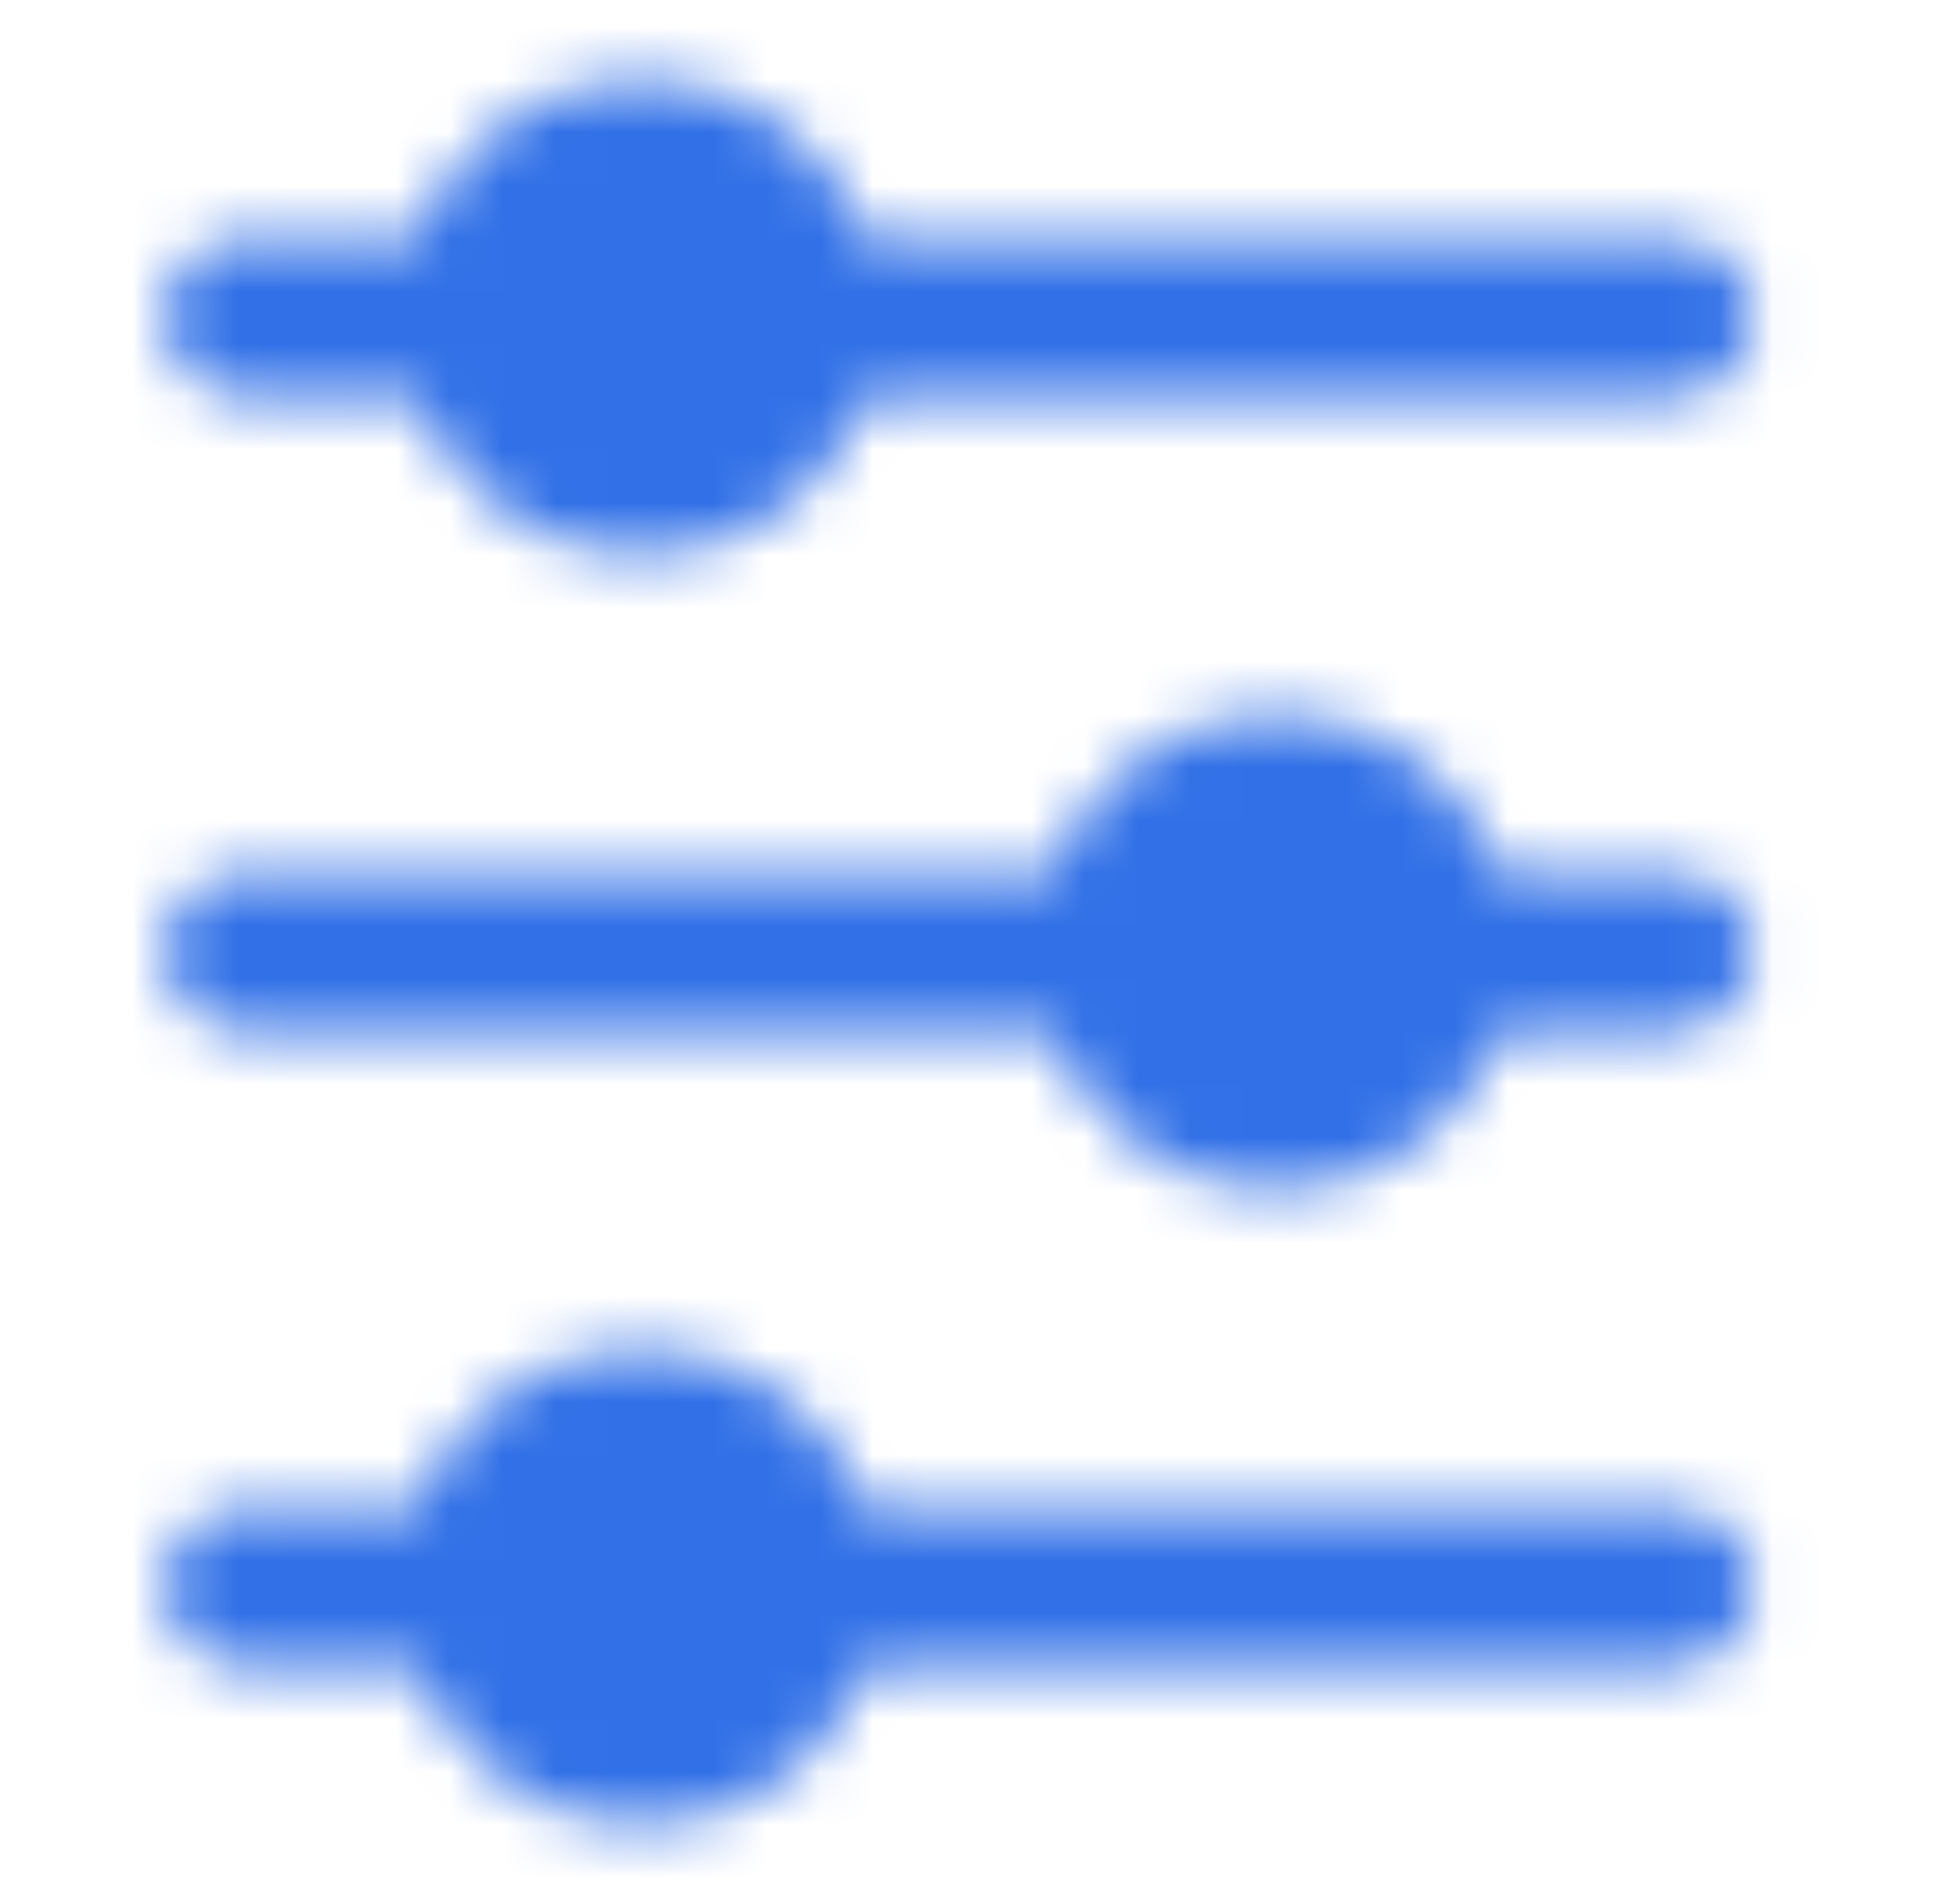 <svg width="37" height="36" viewBox="0 0 37 36" fill="none" xmlns="http://www.w3.org/2000/svg">
<mask id="mask0_1870_13893" style="mask-type:alpha" maskUnits="userSpaceOnUse" x="3" y="1" width="31" height="34">
<path fill-rule="evenodd" clip-rule="evenodd" d="M12.125 25.5C14.084 25.5 15.751 26.752 16.369 28.5L31.625 28.5C32.453 28.5 33.125 29.172 33.125 30C33.125 30.828 32.453 31.5 31.625 31.5L16.369 31.501C15.75 33.248 14.084 34.5 12.125 34.5C10.166 34.5 8.5 33.248 7.882 31.501L4.625 31.5C3.797 31.5 3.125 30.828 3.125 30C3.125 29.172 3.797 28.5 4.625 28.5L7.881 28.5C8.499 26.752 10.166 25.5 12.125 25.5ZM24.125 13.5C26.084 13.5 27.751 14.752 28.369 16.5L31.625 16.5C32.453 16.5 33.125 17.172 33.125 18C33.125 18.828 32.453 19.5 31.625 19.5L28.369 19.501C27.75 21.248 26.084 22.5 24.125 22.5C22.166 22.5 20.5 21.248 19.881 19.501L4.625 19.5C3.797 19.5 3.125 18.828 3.125 18C3.125 17.172 3.797 16.5 4.625 16.5L19.881 16.5C20.499 14.752 22.166 13.5 24.125 13.5ZM12.125 1.5C14.084 1.5 15.751 2.752 16.369 4.5L31.625 4.5C32.453 4.5 33.125 5.172 33.125 6C33.125 6.828 32.453 7.5 31.625 7.5L16.369 7.501C15.75 9.248 14.084 10.5 12.125 10.5C10.166 10.5 8.5 9.248 7.882 7.501L4.625 7.5C3.797 7.5 3.125 6.828 3.125 6C3.125 5.172 3.797 4.5 4.625 4.5L7.881 4.5C8.499 2.752 10.166 1.5 12.125 1.5Z" fill="#3171D9"/>
</mask>
<g mask="url(#mask0_1870_13893)">
<path d="M-77.669 98C-91.002 98 -102.735 93.733 -112.869 85.2C-122.469 76.133 -127.269 62 -127.269 42.8C-127.269 23.6 -122.469 9.467 -112.869 0.4C-102.735 -8.667 -91.002 -13.2 -77.669 -13.2H136.731C150.065 -13.2 161.531 -8.667 171.131 0.4C181.265 8.933 186.331 22.8 186.331 42C186.331 61.2 181.265 75.333 171.131 84.4C161.531 93.467 150.065 98 136.731 98H-77.669Z" fill="#3170E7"/>
</g>
</svg>
